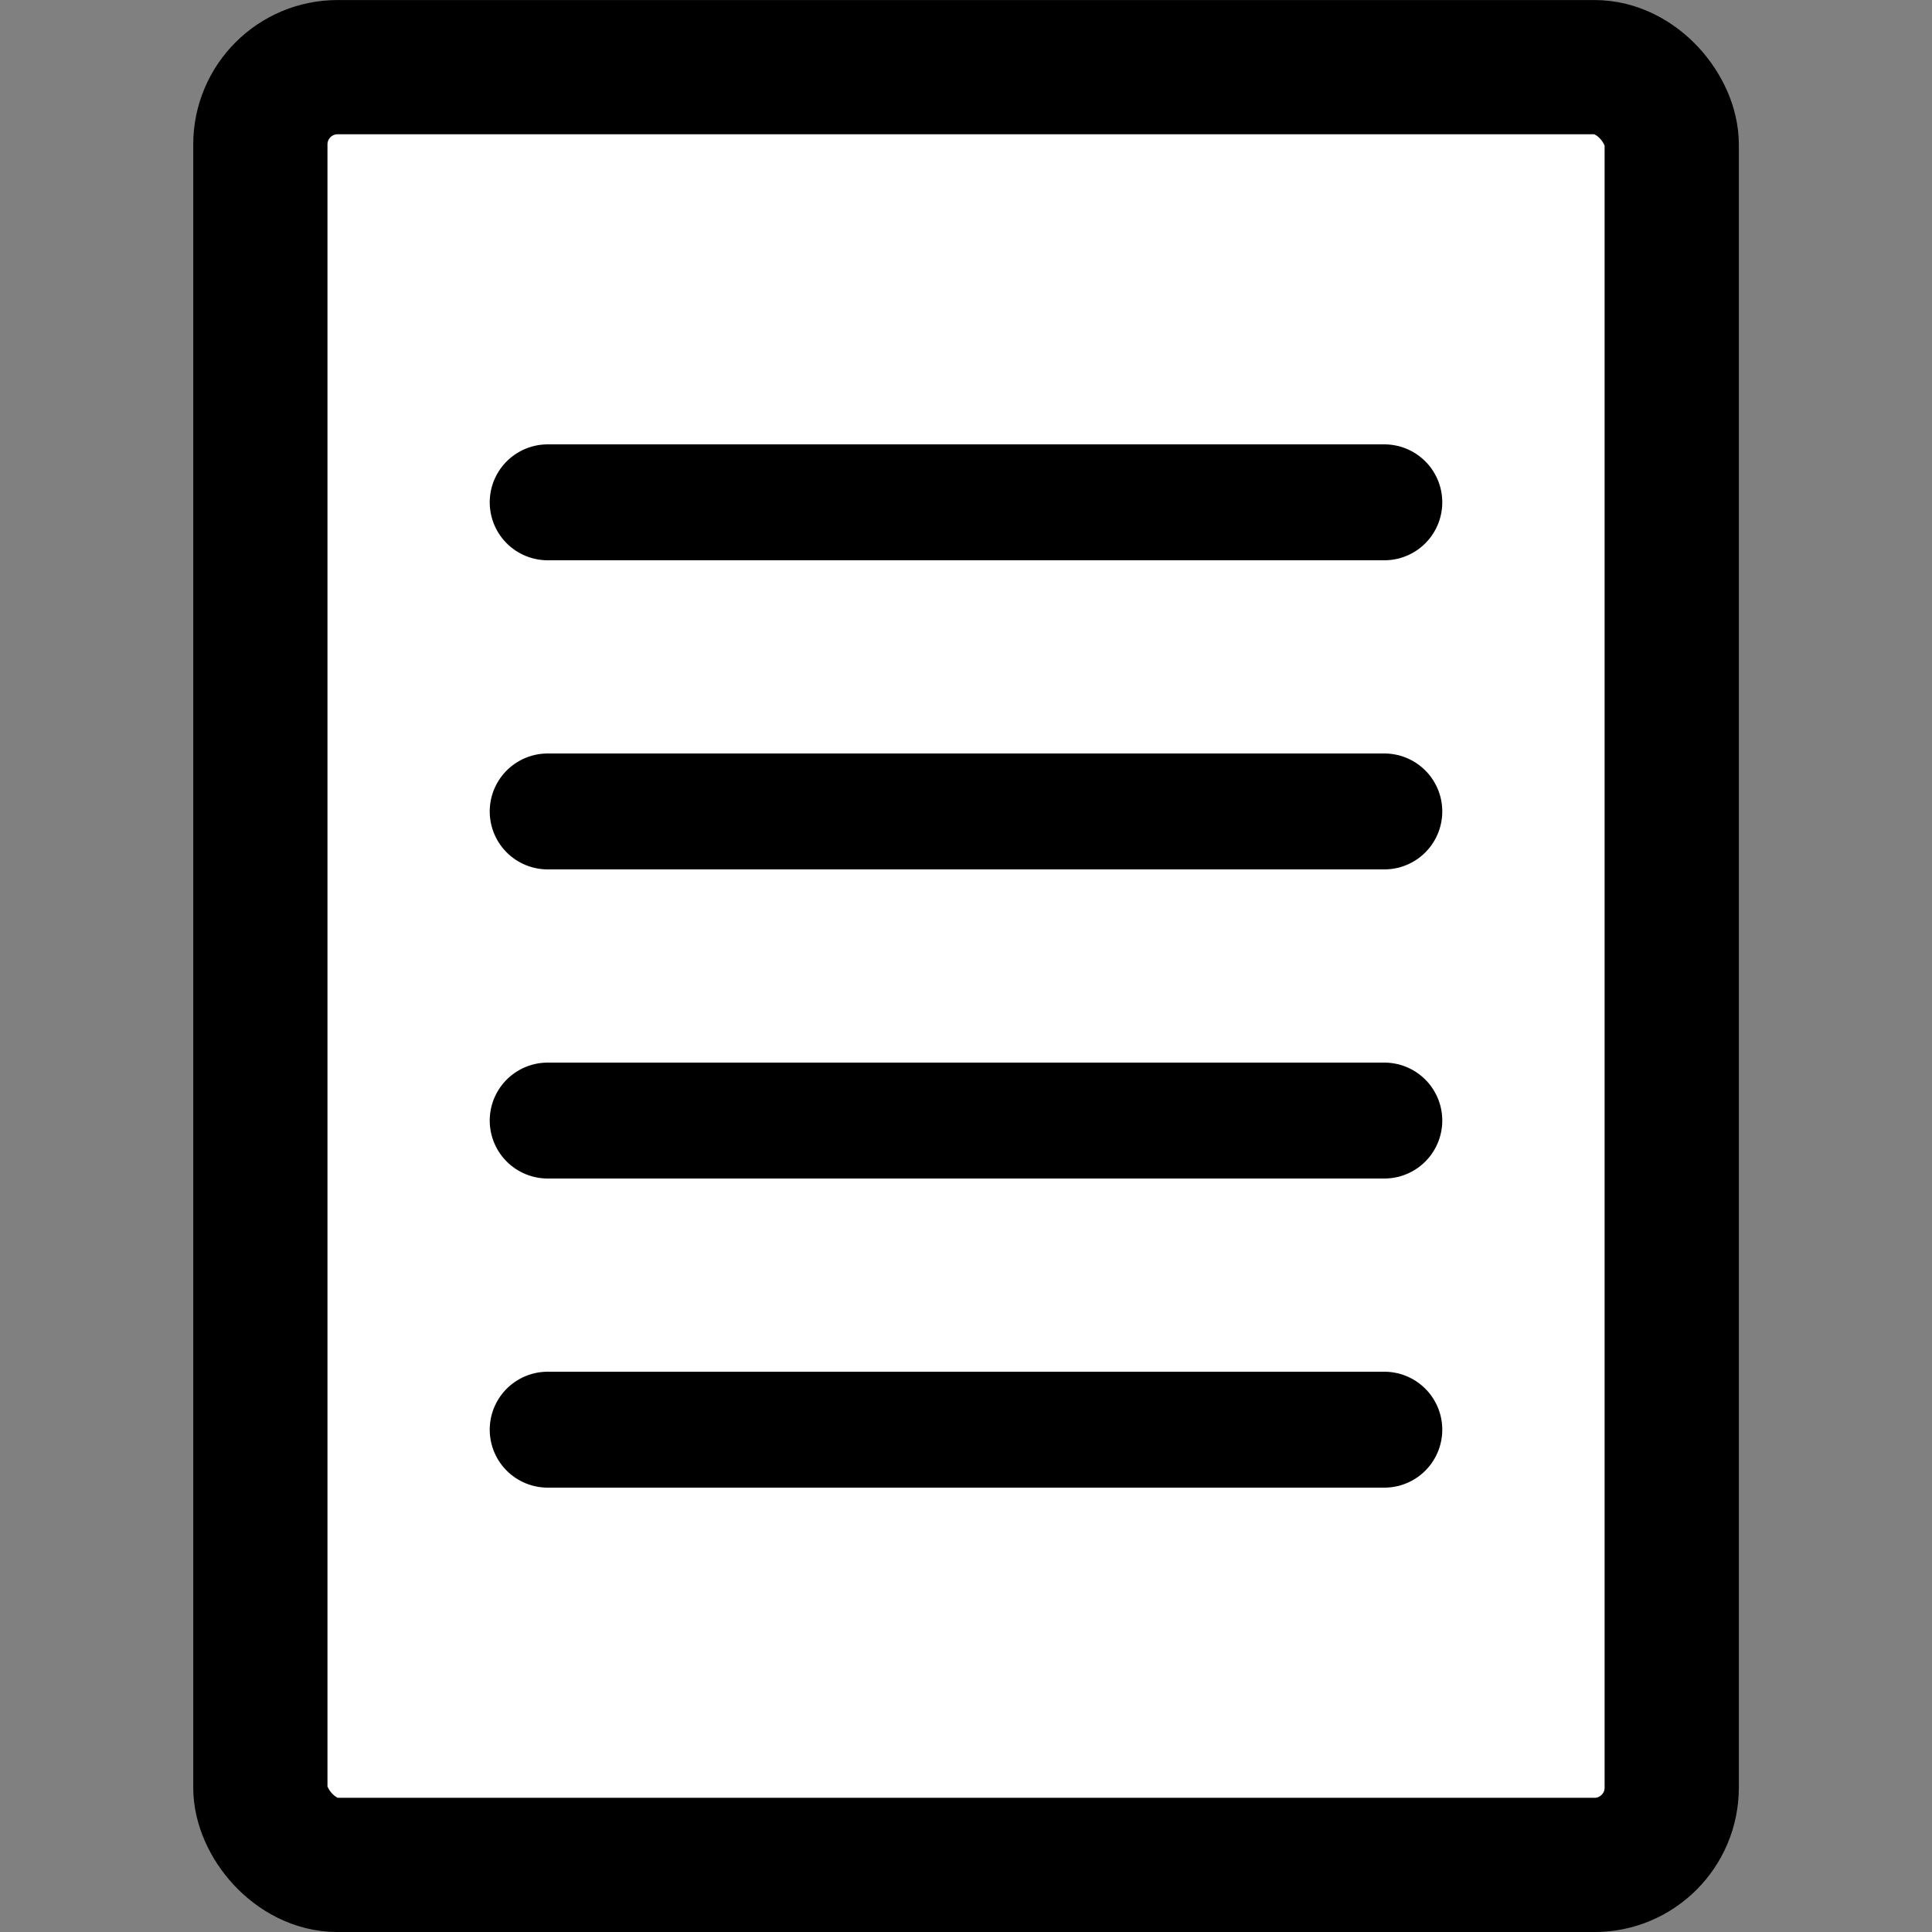 <?xml version="1.0" encoding="UTF-8" standalone="no"?>
<svg
   xmlns:dc="http://purl.org/dc/elements/1.1/"
   xmlns:cc="http://creativecommons.org/ns#"
   xmlns:rdf="http://www.w3.org/1999/02/22-rdf-syntax-ns#"
   xmlns:svg="http://www.w3.org/2000/svg"
   xmlns="http://www.w3.org/2000/svg"
   xmlns:sodipodi="http://sodipodi.sourceforge.net/DTD/sodipodi-0.dtd"
   xmlns:inkscape="http://www.inkscape.org/namespaces/inkscape"
   id="svg2187"
   sodipodi:docname="text2.svg"
   viewBox="0 0 25 25"
   version="1.0"
   inkscape:version="0.92.5 (2060ec1f9f, 2020-04-08)">
  <rect x="0" y="0" width="25" height="25" fill="#808080" stroke="none"/>
  <defs
     id="defs11" />
  <sodipodi:namedview
     id="namedview15"
     fit-margin-left="0"
     inkscape:zoom="16.663715"
     borderopacity="1"
     inkscape:current-layer="svg2187"
     inkscape:cx="-7.5721997"
     inkscape:cy="15.819213"
     inkscape:window-maximized="1"
     showgrid="false"
     fit-margin-right="0"
     bordercolor="#666666"
     inkscape:window-x="0"
     guidetolerance="10"
     objecttolerance="10"
     inkscape:window-y="0"
     fit-margin-bottom="0"
     inkscape:window-width="1920"
     inkscape:pageopacity="0"
     inkscape:pageshadow="2"
     pagecolor="#ffffff"
     gridtolerance="10"
     inkscape:window-height="1028"
     fit-margin-top="0" />
  <rect
     id="rect3040"
     style="stroke:#000000;stroke-width:1.737;fill:#ffffff"
     rx="1"
     ry="1"
     height="23.263"
     width="18.263"
     y=".869"
     x="3.369" />
  <path
     id="path3042"
     style="fill:none;stroke:#000000;stroke-width:1.5;stroke-linecap:round;stroke-miterlimit:4;stroke-dasharray:none"
     inkscape:connector-curvature="0"
     d="M 7.087,6.5 H 17.913" />
  <path
     id="path3044"
     d="M 7.087,10.5 H 17.913"
     style="fill:none;stroke:#000000;stroke-width:1.5;stroke-linecap:round;stroke-miterlimit:4;stroke-dasharray:none"
     inkscape:connector-curvature="0" />
  <path
     id="path3046"
     style="fill:none;stroke:#000000;stroke-width:1.5;stroke-linecap:round;stroke-miterlimit:4;stroke-dasharray:none"
     inkscape:connector-curvature="0"
     d="M 7.087,14.5 H 17.913" />
  <path
     id="path3048"
     d="M 7.087,18.5 H 17.913"
     style="fill:none;stroke:#000000;stroke-width:1.5;stroke-linecap:round;stroke-miterlimit:4;stroke-dasharray:none"
     inkscape:connector-curvature="0" />
</svg>
